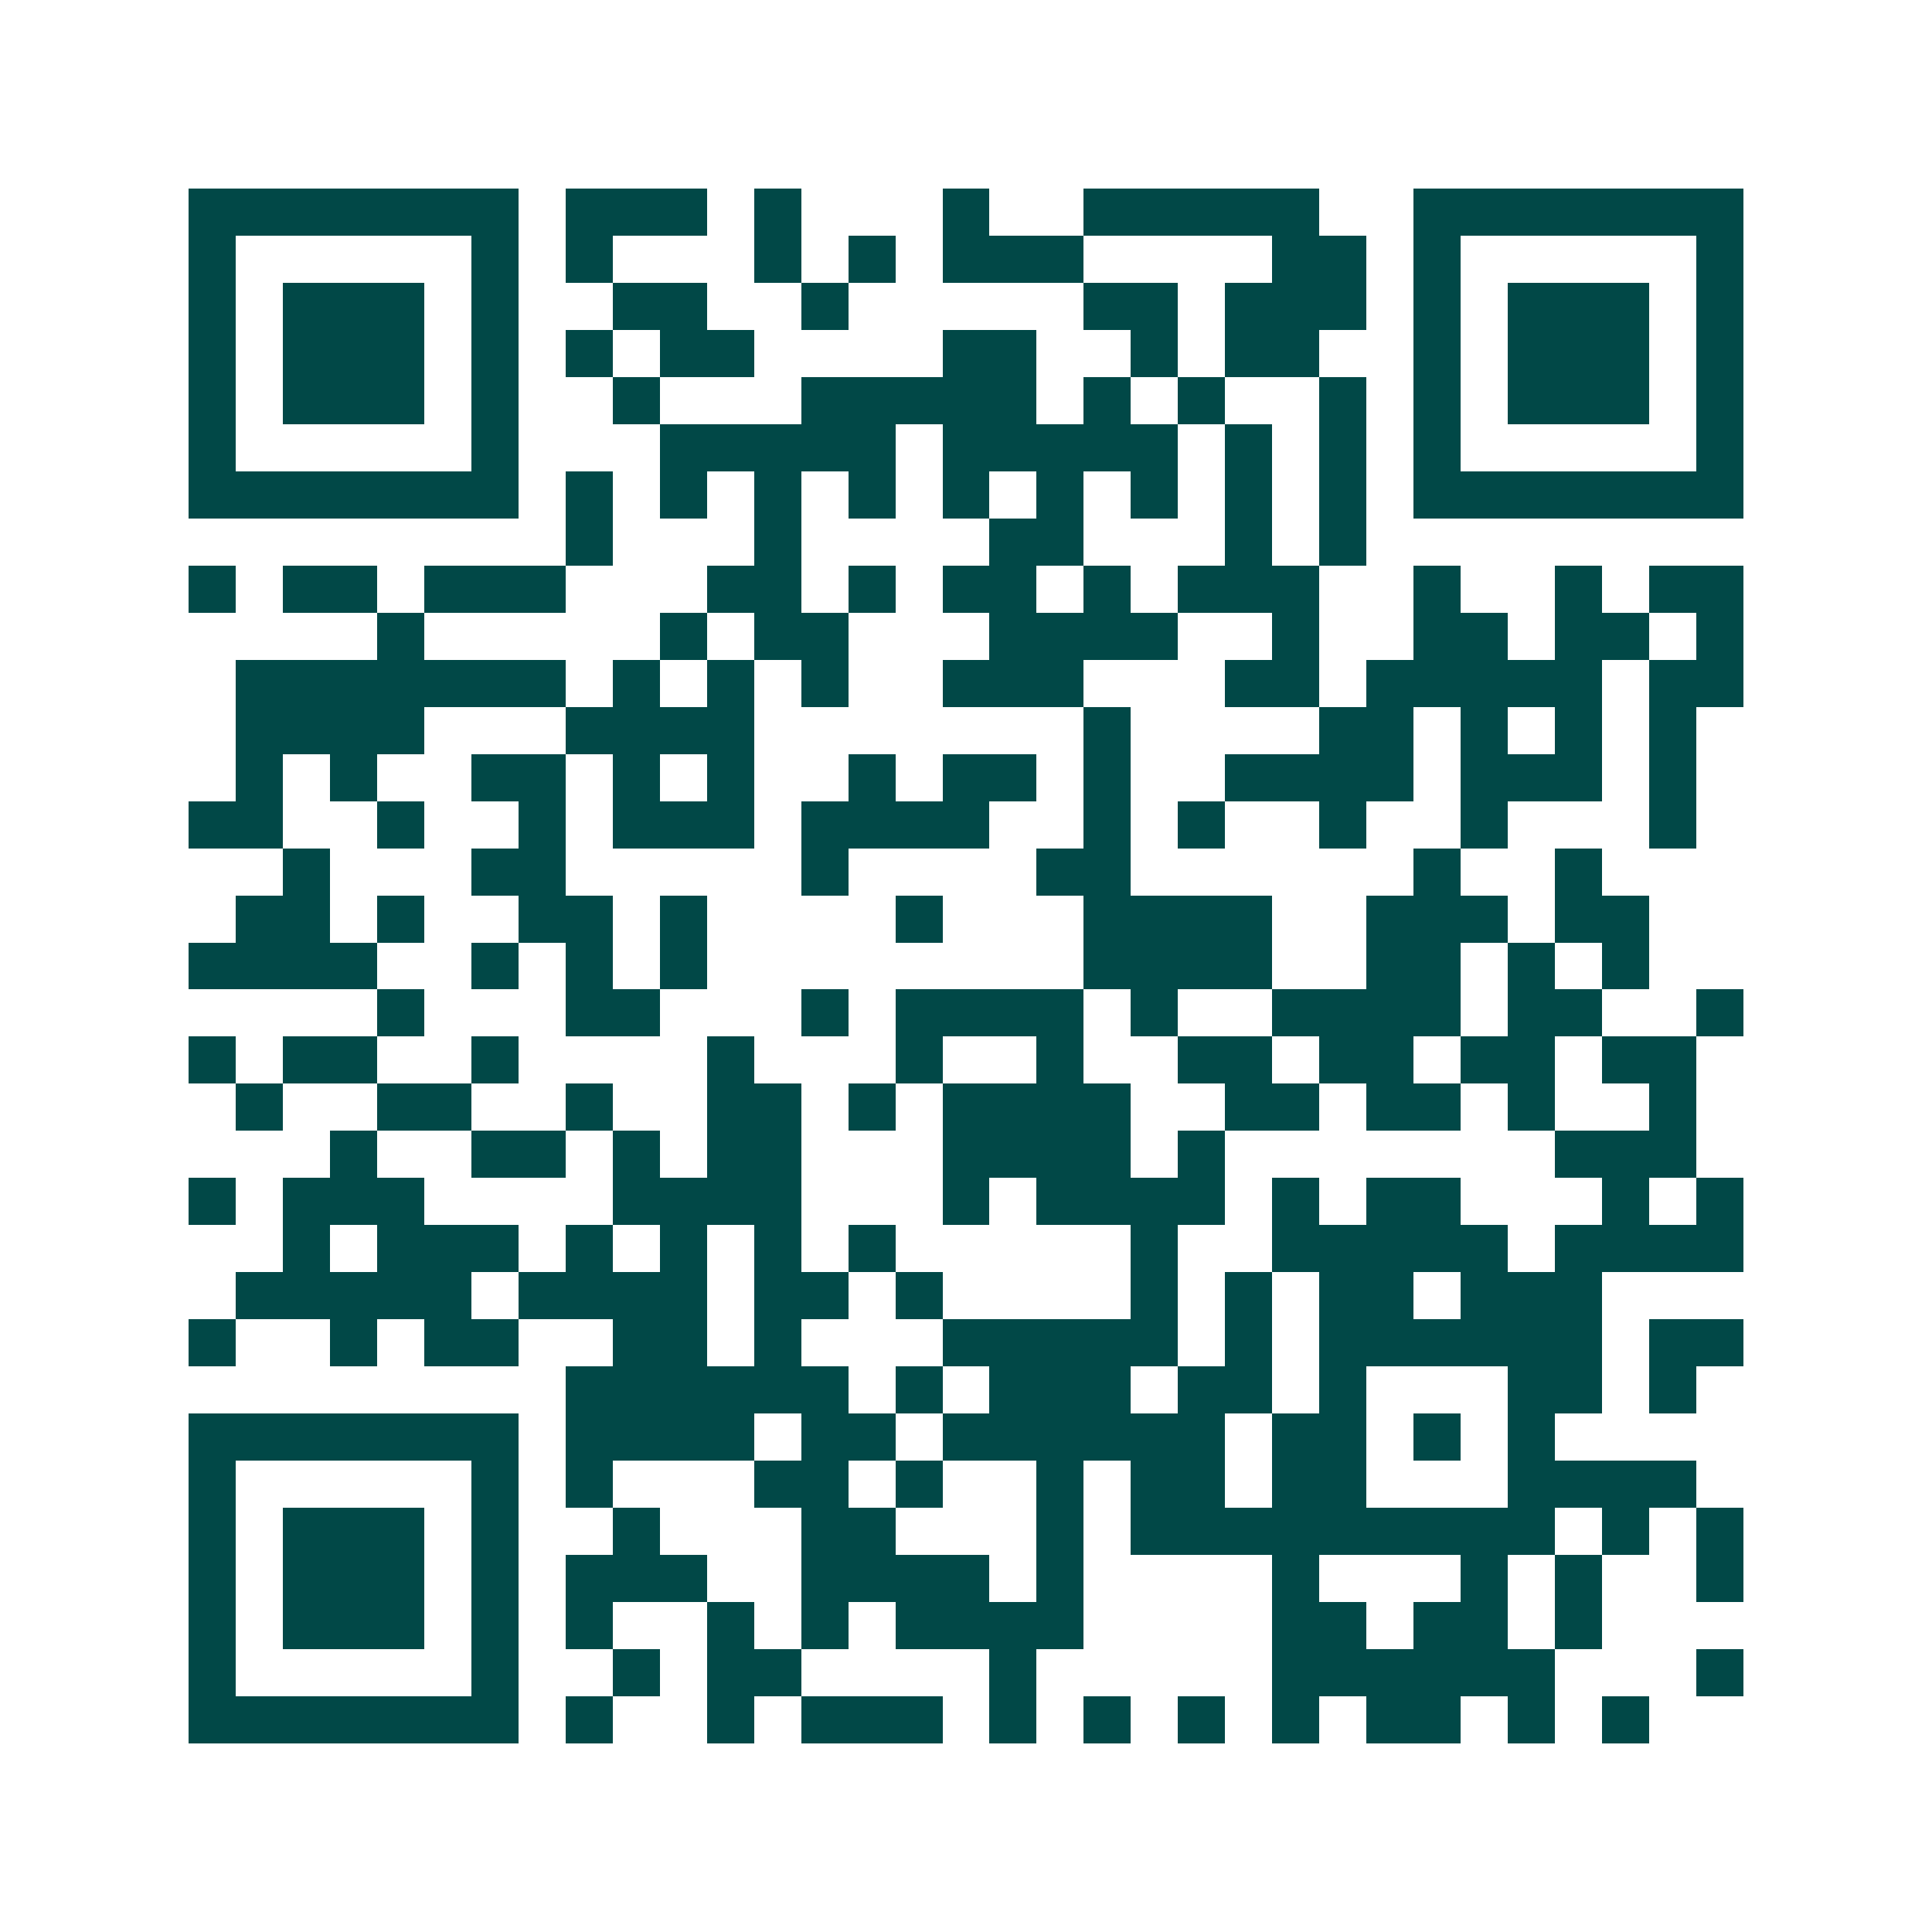 <svg xmlns="http://www.w3.org/2000/svg" width="200" height="200" viewBox="0 0 41 41" shape-rendering="crispEdges"><path fill="#ffffff" d="M0 0h41v41H0z"/><path stroke="#014847" d="M4 4.5h7m1 0h3m1 0h1m3 0h1m2 0h5m2 0h7M4 5.5h1m5 0h1m1 0h1m3 0h1m1 0h1m1 0h3m4 0h2m1 0h1m5 0h1M4 6.5h1m1 0h3m1 0h1m2 0h2m2 0h1m5 0h2m1 0h3m1 0h1m1 0h3m1 0h1M4 7.5h1m1 0h3m1 0h1m1 0h1m1 0h2m4 0h2m2 0h1m1 0h2m2 0h1m1 0h3m1 0h1M4 8.5h1m1 0h3m1 0h1m2 0h1m3 0h5m1 0h1m1 0h1m2 0h1m1 0h1m1 0h3m1 0h1M4 9.5h1m5 0h1m3 0h5m1 0h5m1 0h1m1 0h1m1 0h1m5 0h1M4 10.5h7m1 0h1m1 0h1m1 0h1m1 0h1m1 0h1m1 0h1m1 0h1m1 0h1m1 0h1m1 0h7M12 11.5h1m3 0h1m4 0h2m3 0h1m1 0h1M4 12.5h1m1 0h2m1 0h3m3 0h2m1 0h1m1 0h2m1 0h1m1 0h3m2 0h1m2 0h1m1 0h2M8 13.5h1m5 0h1m1 0h2m3 0h4m2 0h1m2 0h2m1 0h2m1 0h1M5 14.5h7m1 0h1m1 0h1m1 0h1m2 0h3m3 0h2m1 0h5m1 0h2M5 15.5h4m3 0h4m7 0h1m4 0h2m1 0h1m1 0h1m1 0h1M5 16.5h1m1 0h1m2 0h2m1 0h1m1 0h1m2 0h1m1 0h2m1 0h1m2 0h4m1 0h3m1 0h1M4 17.5h2m2 0h1m2 0h1m1 0h3m1 0h4m2 0h1m1 0h1m2 0h1m2 0h1m3 0h1M6 18.5h1m3 0h2m5 0h1m4 0h2m6 0h1m2 0h1M5 19.5h2m1 0h1m2 0h2m1 0h1m4 0h1m3 0h4m2 0h3m1 0h2M4 20.5h4m2 0h1m1 0h1m1 0h1m8 0h4m2 0h2m1 0h1m1 0h1M8 21.5h1m3 0h2m3 0h1m1 0h4m1 0h1m2 0h4m1 0h2m2 0h1M4 22.5h1m1 0h2m2 0h1m4 0h1m3 0h1m2 0h1m2 0h2m1 0h2m1 0h2m1 0h2M5 23.5h1m2 0h2m2 0h1m2 0h2m1 0h1m1 0h4m2 0h2m1 0h2m1 0h1m2 0h1M7 24.5h1m2 0h2m1 0h1m1 0h2m3 0h4m1 0h1m7 0h3M4 25.5h1m1 0h3m4 0h4m3 0h1m1 0h4m1 0h1m1 0h2m3 0h1m1 0h1M6 26.5h1m1 0h3m1 0h1m1 0h1m1 0h1m1 0h1m5 0h1m2 0h5m1 0h4M5 27.5h5m1 0h4m1 0h2m1 0h1m4 0h1m1 0h1m1 0h2m1 0h3M4 28.5h1m2 0h1m1 0h2m2 0h2m1 0h1m3 0h5m1 0h1m1 0h6m1 0h2M12 29.5h6m1 0h1m1 0h3m1 0h2m1 0h1m3 0h2m1 0h1M4 30.5h7m1 0h4m1 0h2m1 0h6m1 0h2m1 0h1m1 0h1M4 31.5h1m5 0h1m1 0h1m3 0h2m1 0h1m2 0h1m1 0h2m1 0h2m3 0h4M4 32.5h1m1 0h3m1 0h1m2 0h1m3 0h2m3 0h1m1 0h9m1 0h1m1 0h1M4 33.5h1m1 0h3m1 0h1m1 0h3m2 0h4m1 0h1m4 0h1m3 0h1m1 0h1m2 0h1M4 34.5h1m1 0h3m1 0h1m1 0h1m2 0h1m1 0h1m1 0h4m4 0h2m1 0h2m1 0h1M4 35.5h1m5 0h1m2 0h1m1 0h2m4 0h1m5 0h6m3 0h1M4 36.5h7m1 0h1m2 0h1m1 0h3m1 0h1m1 0h1m1 0h1m1 0h1m1 0h2m1 0h1m1 0h1"/></svg>
